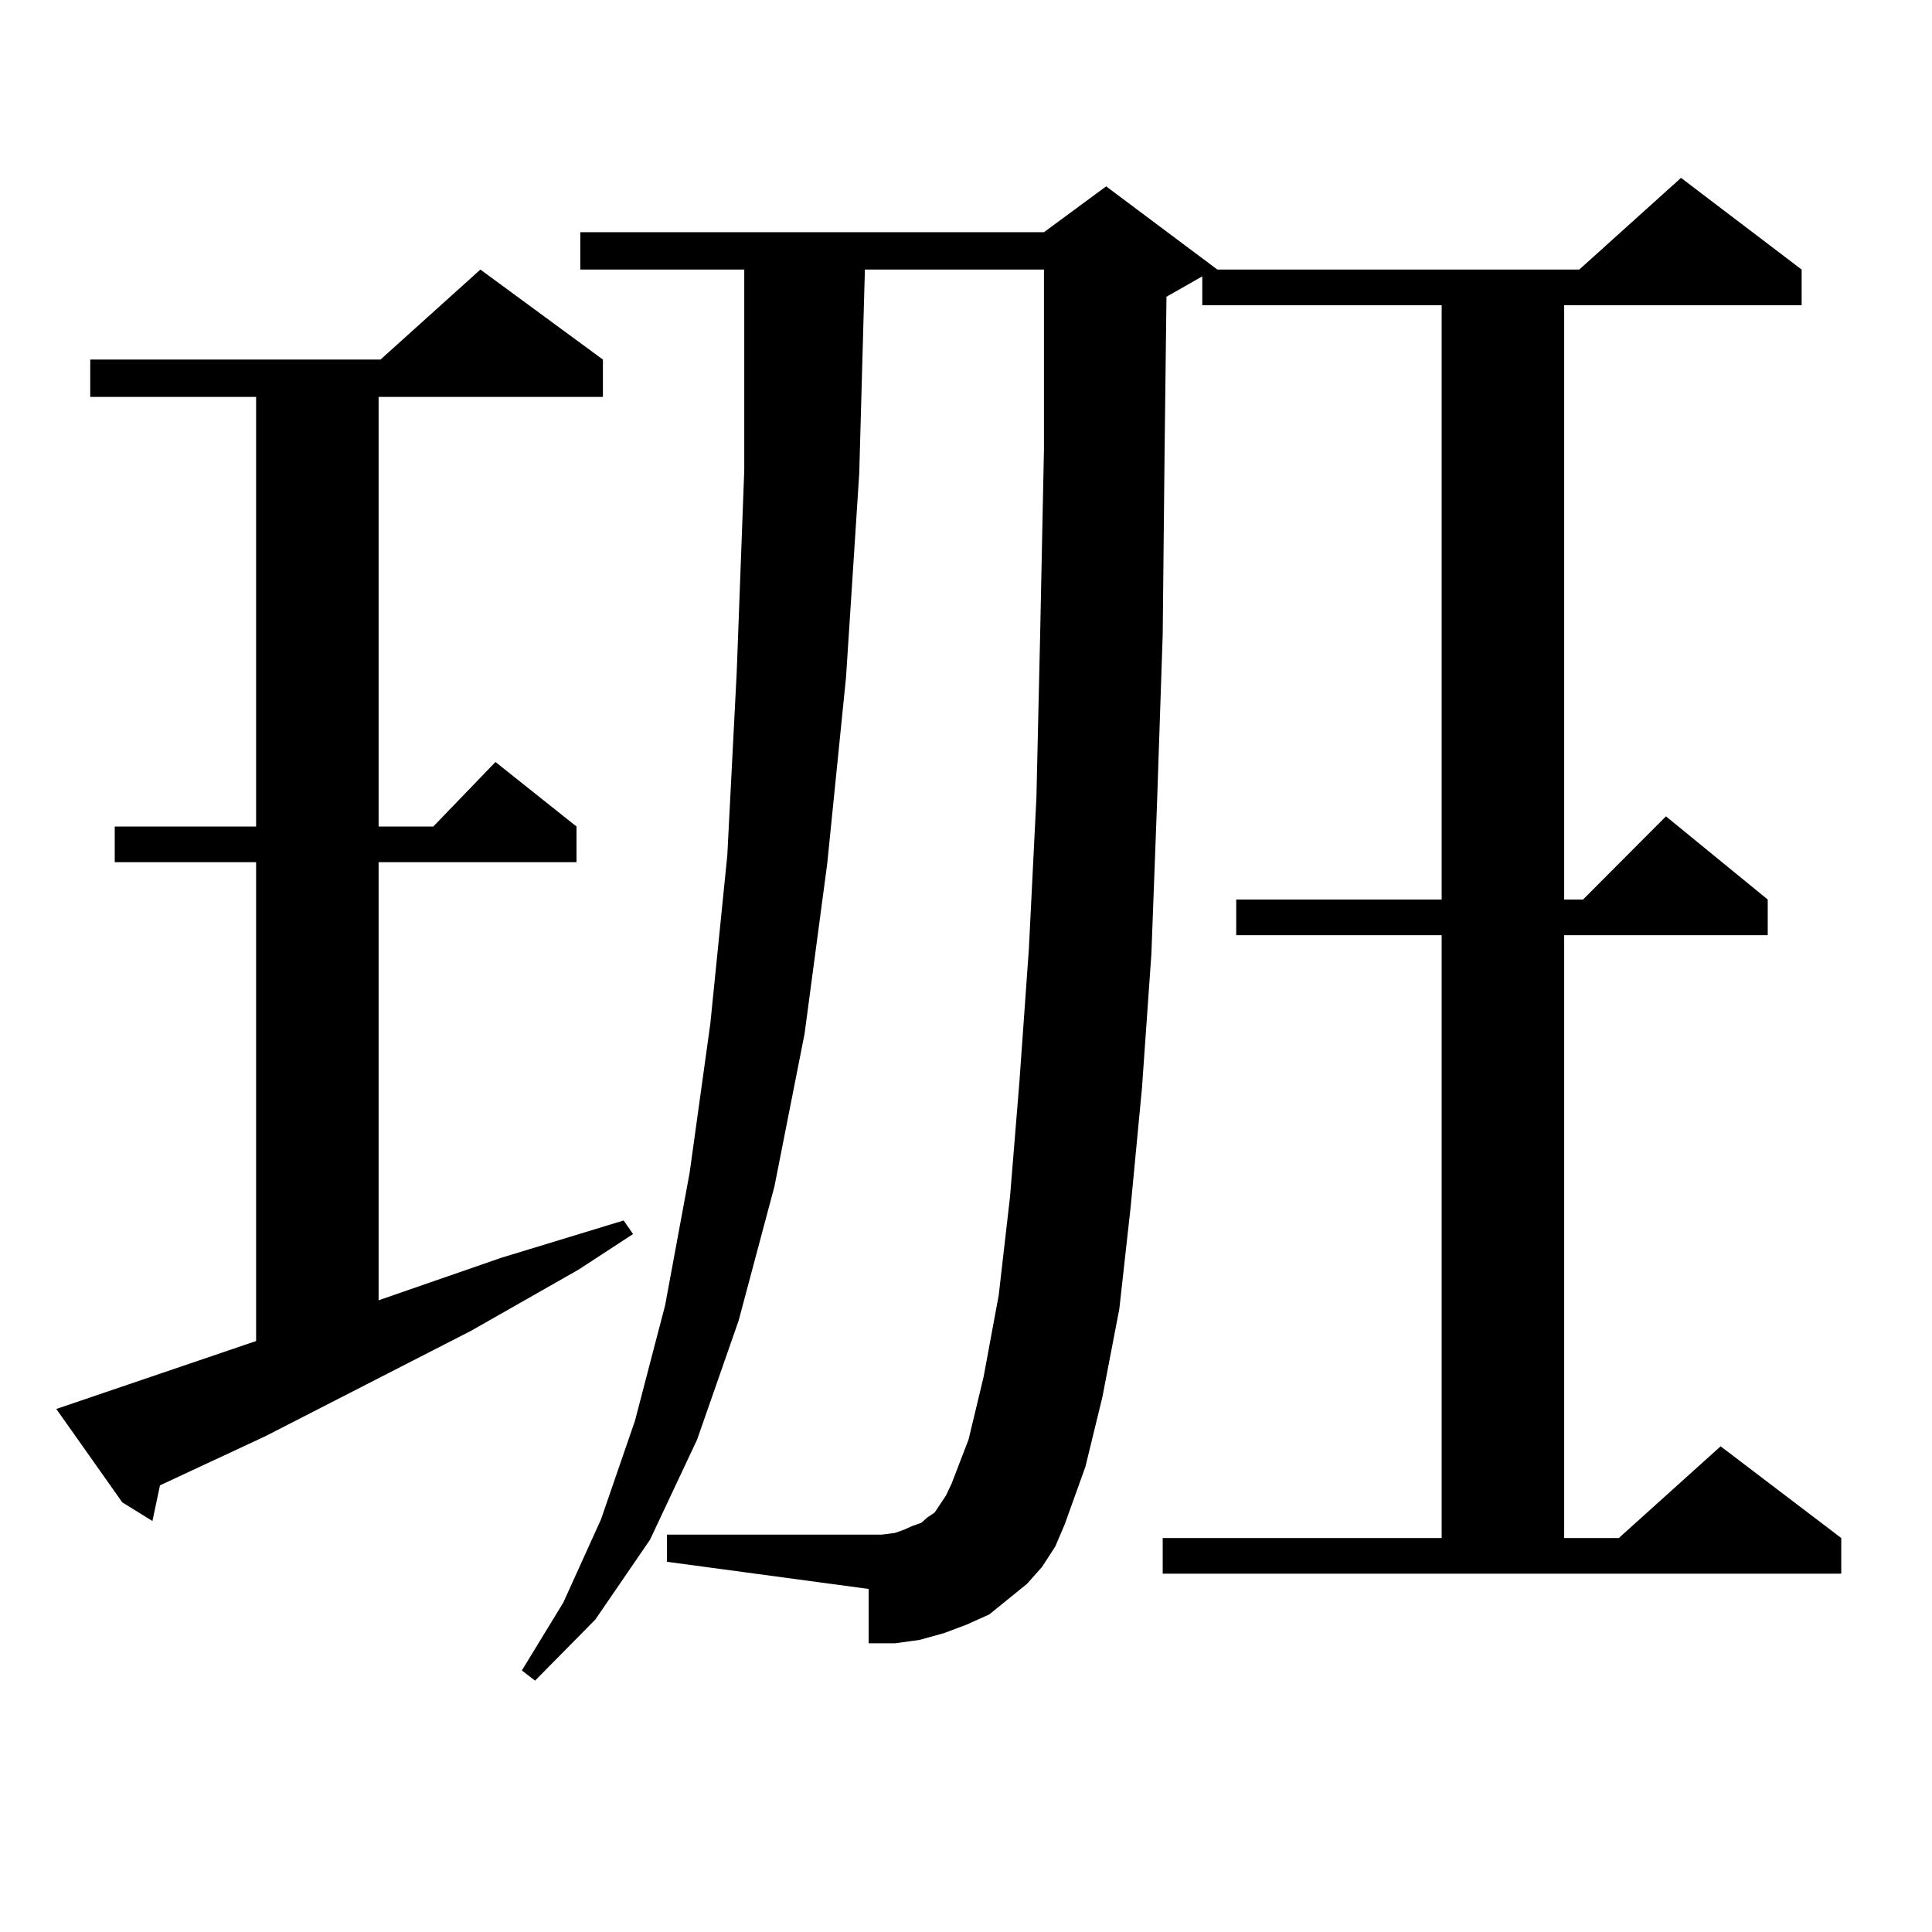 <?xml version="1.0" encoding="utf-8"?>
<!-- Generator: Adobe Illustrator 16.0.0, SVG Export Plug-In . SVG Version: 6.00 Build 0)  -->
<!DOCTYPE svg PUBLIC "-//W3C//DTD SVG 1.1//EN" "http://www.w3.org/Graphics/SVG/1.1/DTD/svg11.dtd">
<svg version="1.1" id="图层_1" xmlns="http://www.w3.org/2000/svg" xmlns:xlink="http://www.w3.org/1999/xlink" x="0px" y="0px"
	 width="1000px" height="1000px" viewBox="0 0 1000 1000" enable-background="new 0 0 1000 1000" xml:space="preserve">
<path d="M132.558,694.117V446.266H59.389v-18.457h73.169V205.445H46.706v-19.336h150.24l51.706-46.582l63.413,46.582v19.336H195.971
	v222.363h28.292l32.194-33.398l41.95,33.398v18.457H195.971v226.758l63.413-21.973l63.413-19.336l4.878,7.031l-28.292,18.457
	l-55.608,31.641l-106.339,54.492l-54.633,25.488L78.9,787.281l-15.609-9.668l-34.146-48.34L132.558,694.117z M601.814,796.07
	h144.387V484.059H639.862v-18.457h106.339V157.984H622.302v-14.941l-18.536,10.547l-0.976,79.98l-0.976,94.922l-2.927,87.012
	l-2.927,78.223l-4.878,69.434l-5.854,61.523l-5.854,52.734l-8.78,45.703l-8.78,36.035l-10.731,29.883l-4.878,11.426l-6.829,10.547
	l-7.805,8.789l-9.756,7.91l-9.756,7.91l-11.707,5.273l-11.707,4.395l-12.683,3.516l-12.683,1.758h-13.658v-28.125l-104.388-14.063
	v-14.063h111.217l6.829-0.879l4.878-1.758l3.902-1.758l4.878-1.758l2.927-2.637l3.902-2.637l2.927-4.395l2.927-4.395l2.927-6.152
	l8.78-22.852l7.805-32.52l7.805-42.188l5.854-50.977l4.878-59.766l4.878-68.555l3.902-78.223l1.951-85.254l1.951-94.922v-93.164
	h-92.681l-2.927,105.469l-6.829,105.469l-9.756,96.68l-11.707,87.891l-15.609,79.102l-18.536,69.434l-21.463,61.523l-24.39,51.855
	l-28.292,41.309l-31.219,31.641l-6.829-5.273l21.463-35.156l19.512-43.066l17.561-50.977l15.609-59.766l12.683-68.555l10.731-77.344
	l8.78-87.012l4.878-94.922l3.902-104.59V139.527h-84.876v-19.336h239.994l32.194-23.73l57.56,43.066h187.313l52.682-47.461
	l62.438,47.461v18.457H809.614v307.617h9.756l42.926-43.066l52.682,43.066v18.457H809.614V796.07h28.292l52.682-47.461
	l62.438,47.461v18.457H601.814V796.07z"/>
</svg>
